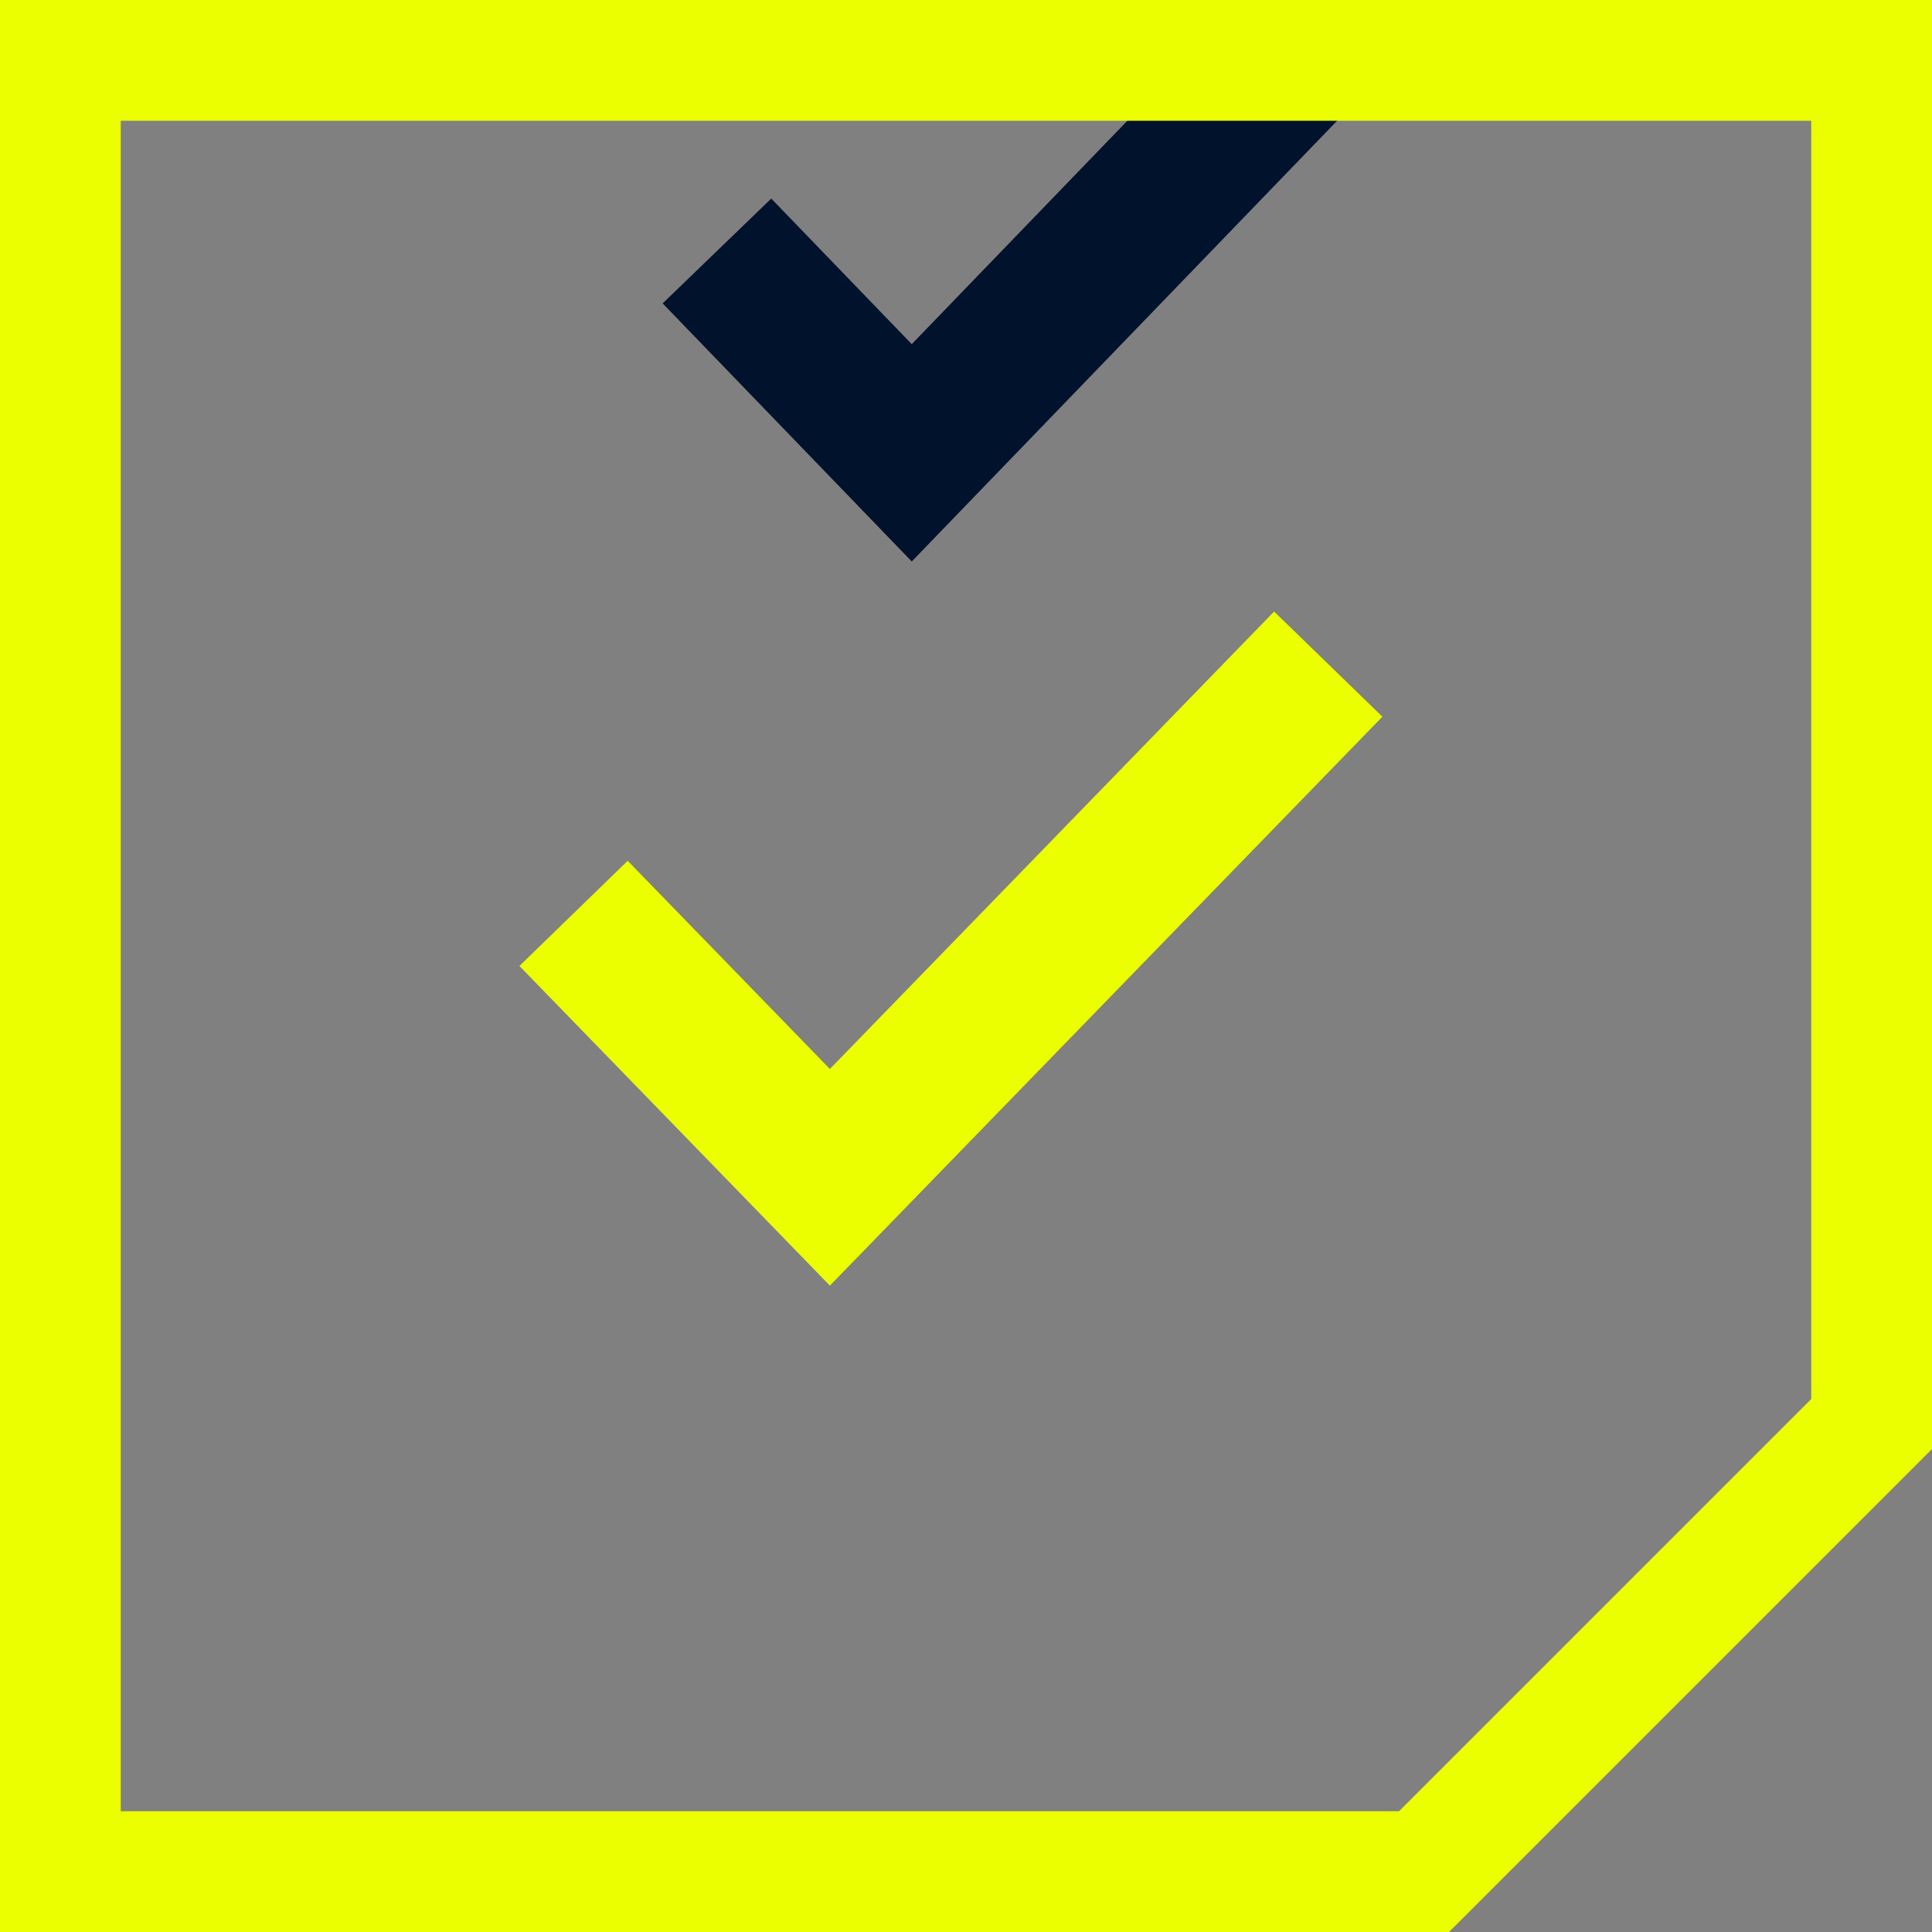 <svg width="64" height="64" viewBox="0 0 64 64" fill="none" xmlns="http://www.w3.org/2000/svg">
<rect x="0" y="0" width="64" height="64" fill="#808080" stroke="none"/>
<path d="M23.75 8.314L30.203 15L42.75 2" stroke="#01122D" stroke-width="5"/>
<path d="M2 2H62V32V47.172L47.172 62H32H2V2Z" stroke="#EBFF00" stroke-width="4"/>
<path d="M19 30.257L27.491 39L44 22" stroke="#EBFF00" stroke-width="5"/>
</svg>
